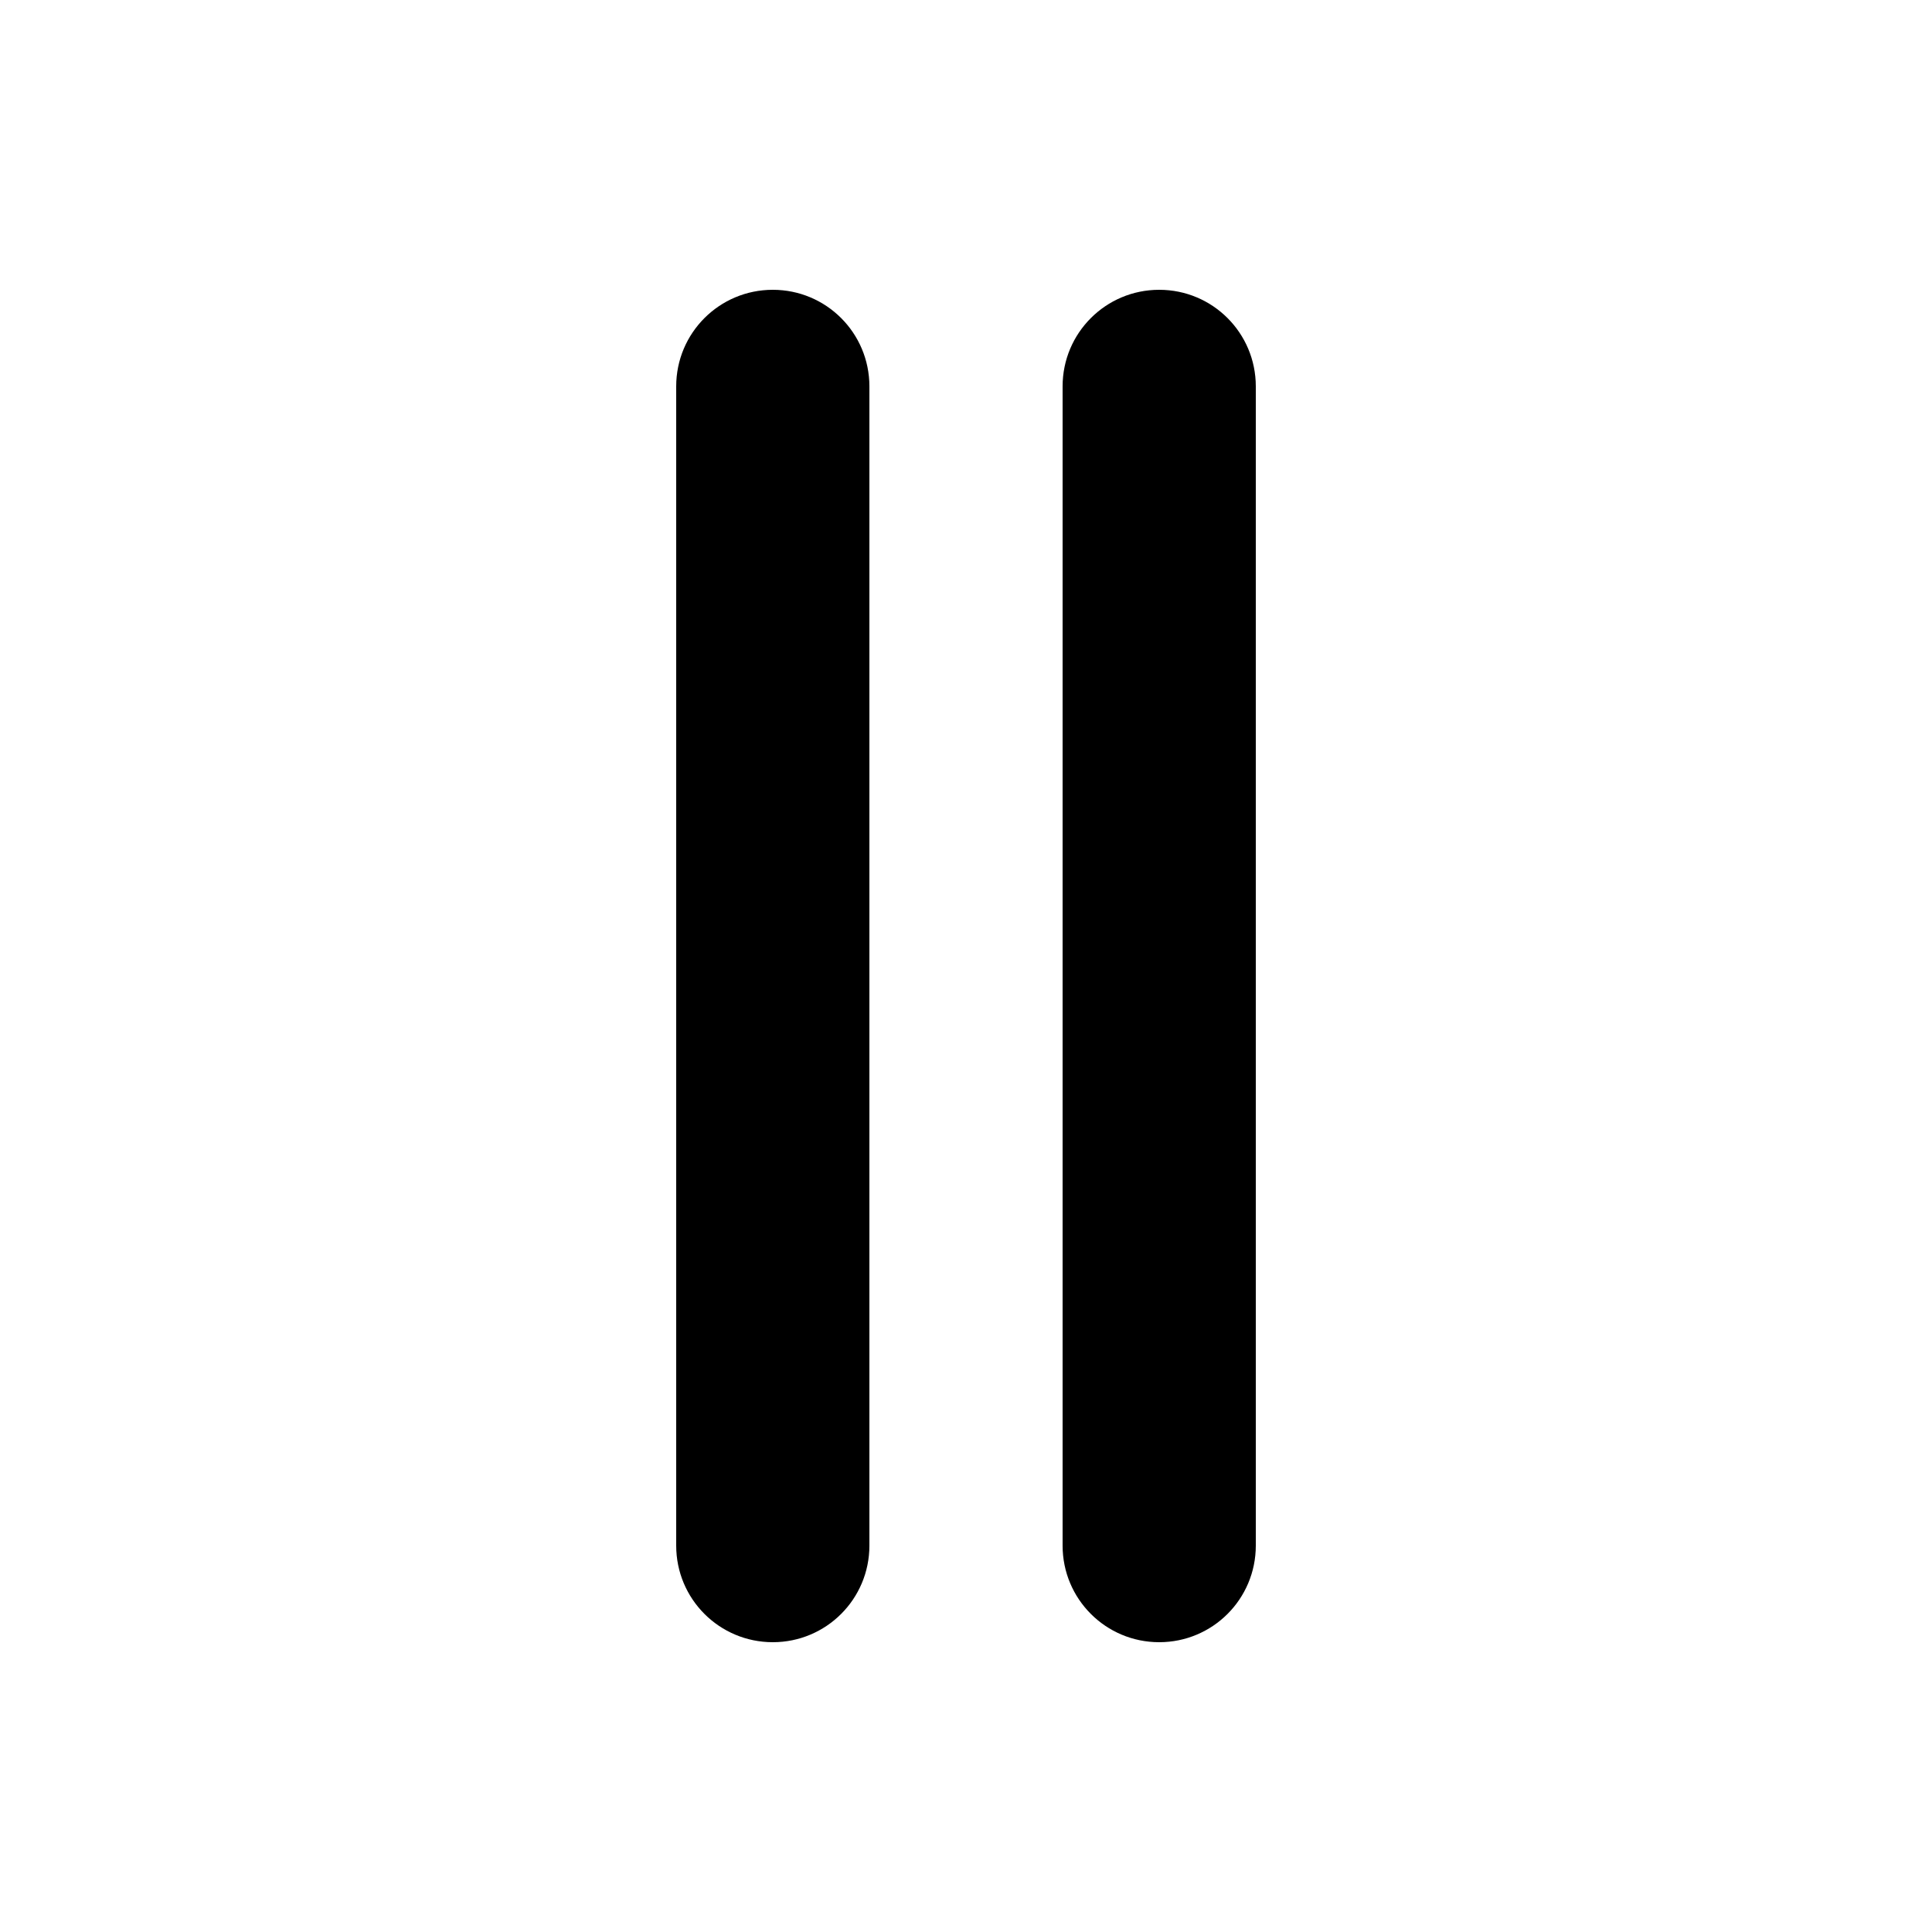 <svg xmlns="http://www.w3.org/2000/svg" viewBox="0 0 640 640"><!--! Font Awesome Free 7.1.0 by @fontawesome - https://fontawesome.com License - https://fontawesome.com/license/free (Icons: CC BY 4.0, Fonts: SIL OFL 1.1, Code: MIT License) Copyright 2025 Fonticons, Inc. --><path fill="currentColor" d="M288 128C288 110.3 273.7 96 256 96C238.3 96 224 110.3 224 128L224 512C224 529.7 238.3 544 256 544C273.7 544 288 529.7 288 512L288 128zM416 128C416 110.3 401.7 96 384 96C366.3 96 352 110.3 352 128L352 512C352 529.7 366.3 544 384 544C401.7 544 416 529.7 416 512L416 128z"/></svg>